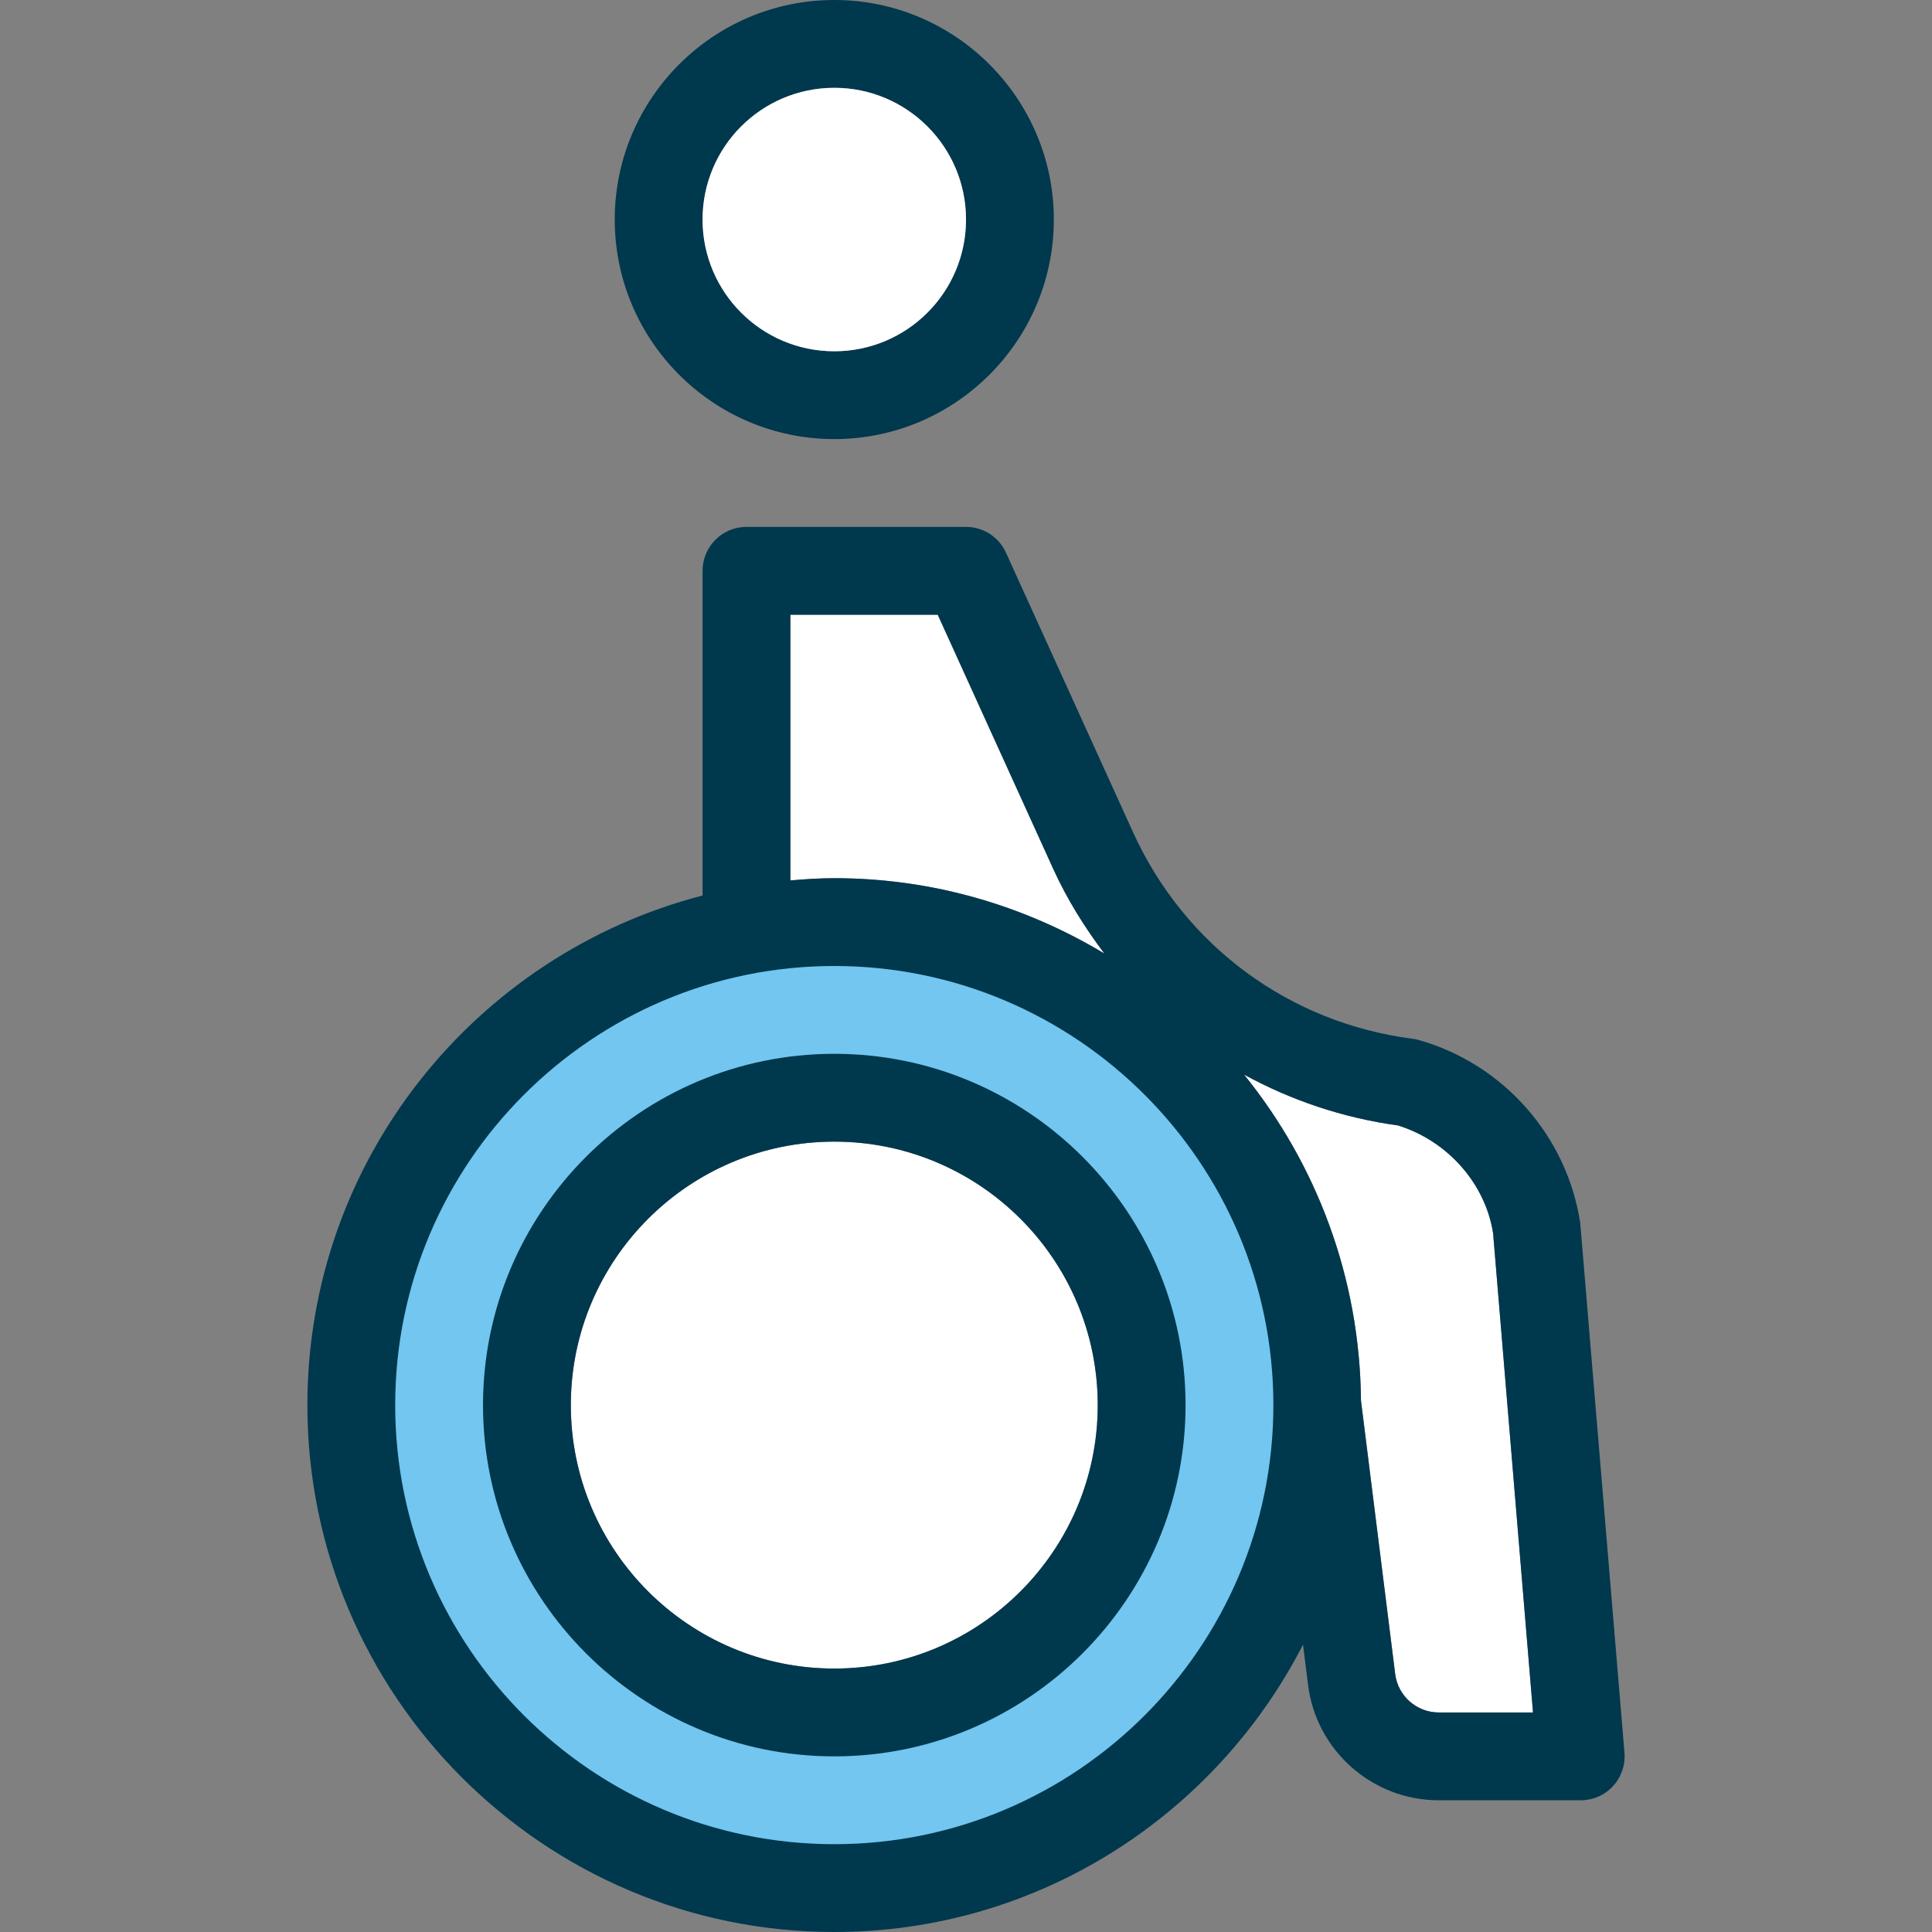 <?xml version="1.0" encoding="iso-8859-1"?>
<!-- Uploaded to: SVG Repo, www.svgrepo.com, Generator: SVG Repo Mixer Tools -->
<svg height="800px" width="800px" version="1.1" id="Layer_1" xmlns="http://www.w3.org/2000/svg" xmlns:xlink="http://www.w3.org/1999/xlink" 
	 viewBox="0 0 512 512" xml:space="preserve">
<rect x="0" y="0" width="512" height="512" fill="#808080" stroke="none"/>
<g>
	<path style="fill:#FFFFFF;" d="M209.458,162.909h39.052l30.58,67.293c3.7,8.134,8.355,15.581,13.58,22.493
		c-20.957-12.591-45.393-19.968-71.575-19.968c-3.933,0-7.785,0.268-11.636,0.593V162.909z"/>
	<path style="fill:#FFFFFF;" d="M381.281,453.818c-5.853,0-10.822-4.375-11.543-10.193l-9.065-72.46
		c-0.279-32.687-11.846-62.708-30.988-86.388c12.439,6.807,26.182,11.473,40.785,13.475c13.289,4.119,23.18,15.535,25.216,28.544
		l10.577,127.023H381.281z"/>
	<circle style="fill:#FFFFFF;" cx="221.094" cy="372.364" r="69.818"/>
</g>
<path style="fill:#00384E;" d="M221.094,116.364c-32.081,0-58.182-26.1-58.182-58.182S189.013,0,221.094,0
	s58.182,26.1,58.182,58.182S253.176,116.364,221.094,116.364z M221.094,23.273c-19.247,0-34.909,15.663-34.909,34.909
	s15.663,34.909,34.909,34.909s34.909-15.663,34.909-34.909S240.341,23.273,221.094,23.273z"/>
<path style="fill:#72C6EF;" d="M221.094,244.364c-70.691,0-128,57.309-128,128s57.309,128,128,128s128-57.309,128-128
	S291.785,244.364,221.094,244.364z M221.094,453.818c-44.986,0-81.455-36.468-81.455-81.455s36.468-81.455,81.455-81.455
	s81.455,36.468,81.455,81.455S266.081,453.818,221.094,453.818z"/>
<g>
	<path style="fill:#00384E;" d="M418.773,324.049c-3.549-23.017-20.294-42.007-42.682-48.407c-0.559-0.163-1.129-0.279-1.699-0.349
		c-32.733-4.212-60.439-24.669-74.112-54.714l-33.687-74.112c-1.885-4.166-6.016-6.831-10.589-6.831h-58.182
		c-6.435,0-11.636,5.213-11.636,11.636v86.051c-60.125,15.558-104.727,70.121-104.727,135.04
		C81.458,449.361,144.097,512,221.094,512c54.121,0,101.05-31.011,124.218-76.148l1.338,10.659
		c2.164,17.431,17.059,30.58,34.63,30.58h37.632c3.247,0,6.365-1.361,8.564-3.759c2.188-2.397,3.293-5.597,3.025-8.844
		L418.773,324.049z M209.458,162.909h39.052l30.58,67.293c3.7,8.134,8.355,15.581,13.58,22.493
		c-20.957-12.591-45.393-19.968-71.575-19.968c-3.933,0-7.785,0.268-11.636,0.593V162.909z M221.094,488.727
		c-64.163,0-116.364-52.201-116.364-116.364S156.932,256,221.094,256s116.364,52.201,116.364,116.364
		S285.257,488.727,221.094,488.727z M381.281,453.818c-5.853,0-10.822-4.375-11.543-10.193l-9.065-72.46
		c-0.279-32.687-11.846-62.708-30.988-86.388c12.439,6.807,26.182,11.473,40.785,13.475c13.289,4.119,23.18,15.535,25.216,28.544
		l10.577,127.023H381.281z"/>
	<path style="fill:#00384E;" d="M221.094,279.273c-51.328,0-93.091,41.763-93.091,93.091s41.763,93.091,93.091,93.091
		s93.091-41.763,93.091-93.091S272.422,279.273,221.094,279.273z M221.094,442.182c-38.505,0-69.818-31.313-69.818-69.818
		s31.313-69.818,69.818-69.818s69.818,31.313,69.818,69.818S259.599,442.182,221.094,442.182z"/>
</g>
<circle style="fill:#FFFFFF;" cx="221.094" cy="58.182" r="34.909"/>
</svg>